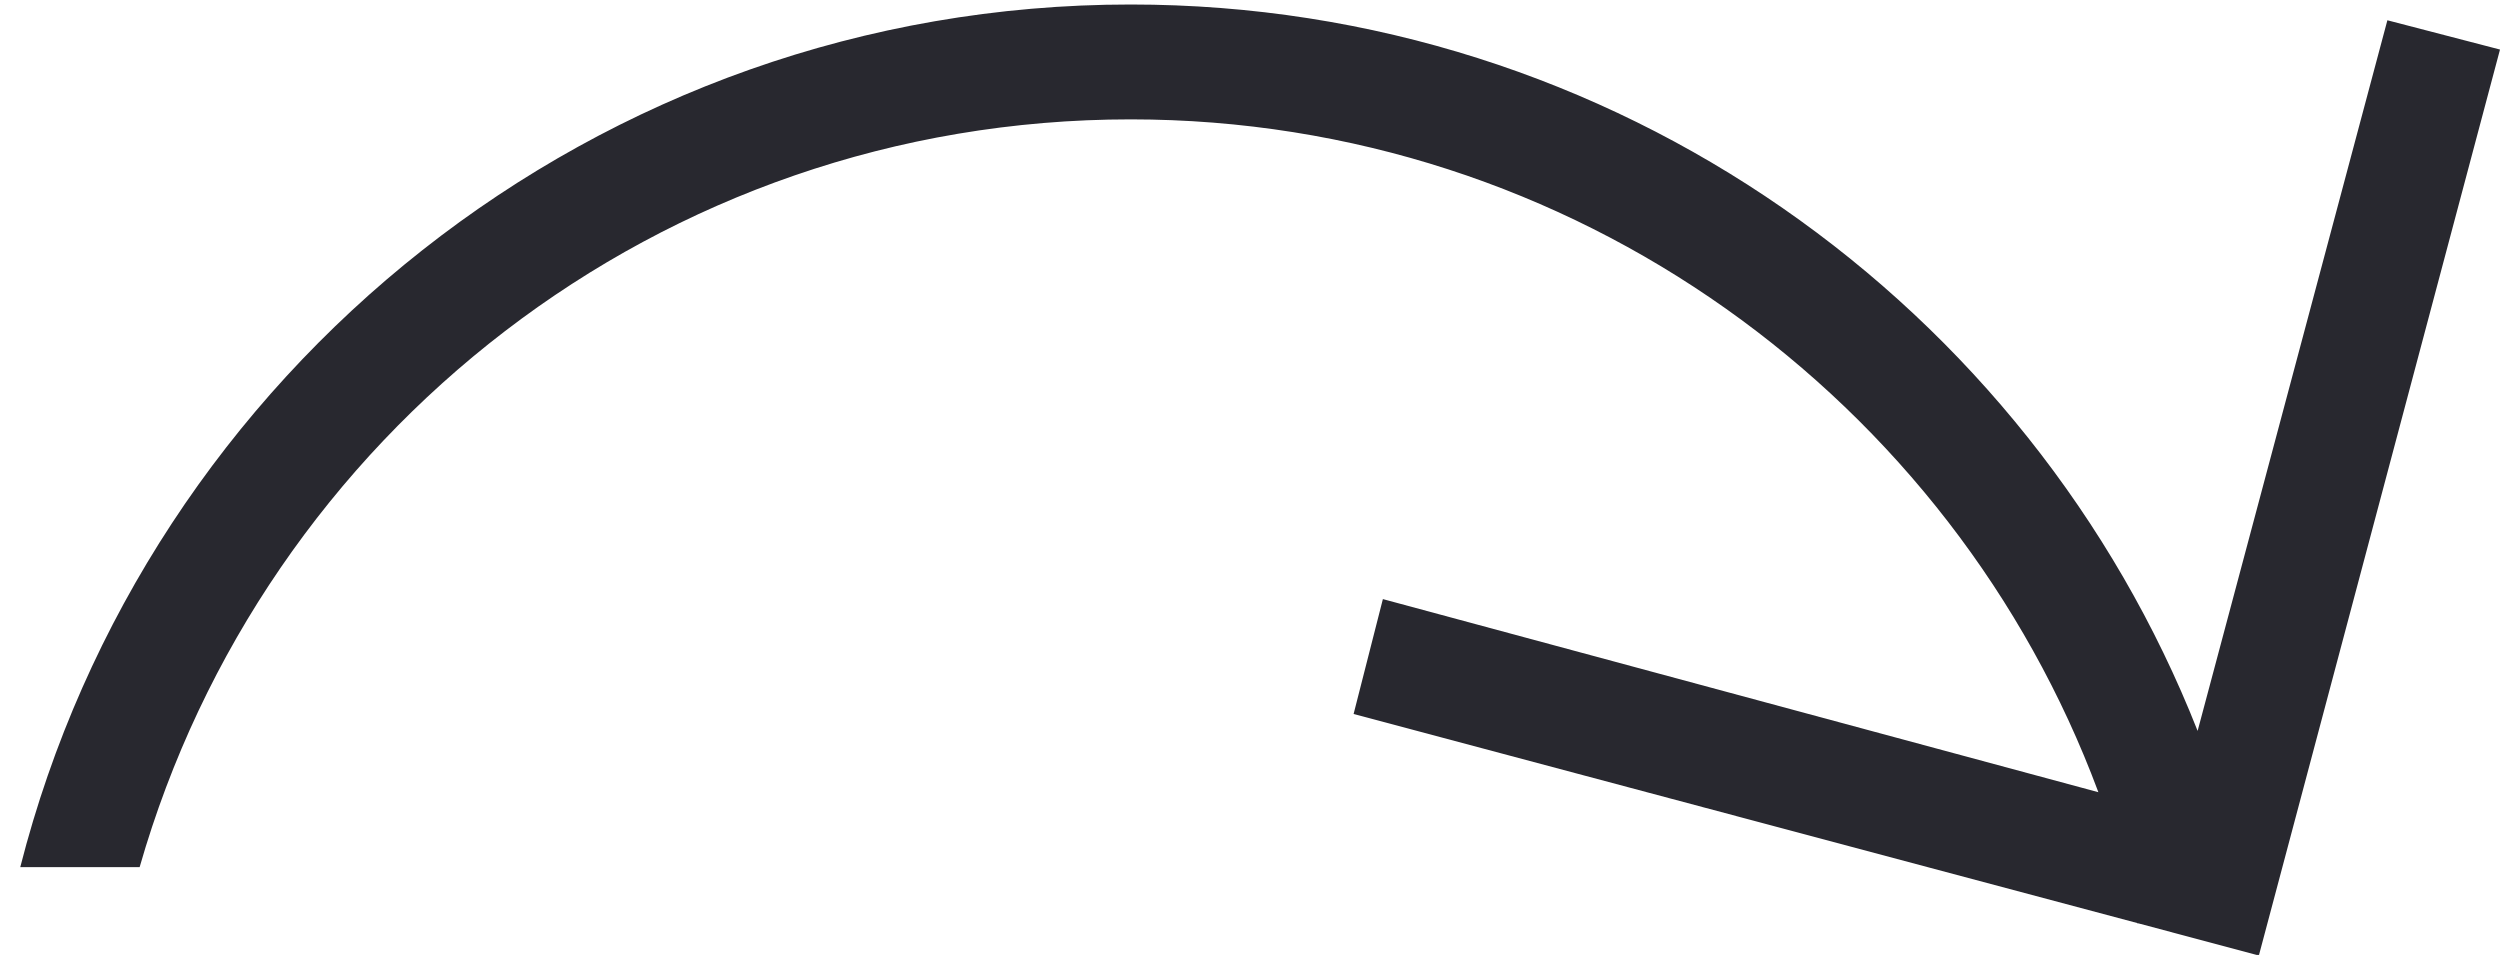 <?xml version="1.0" encoding="UTF-8"?> <svg xmlns="http://www.w3.org/2000/svg" width="111" height="43" viewBox="0 0 111 43" fill="none"><g clip-path="url(#clip0_155_239)"><path fill-rule="evenodd" clip-rule="evenodd" d="M93.168 35.174C86.689 17.755 69.869 5.3 50.2 5.3C29.3 5.3 11.7 19.3 6.2 38.5H0.9C6.5 16.5 26.5 0.2 50.2 0.2C71.685 0.2 90.119 13.549 97.574 32.452L106 0.9L111 2.2L100.3 42.4H100.2L94.954 41H94.9C94.899 40.995 94.898 40.99 94.897 40.985L60.1 31.7L61.4 26.6L93.168 35.174Z" fill="#28282F"></path></g><defs><clipPath id="clip0_155_239"><rect width="111" height="43" fill="white"></rect></clipPath></defs></svg> 